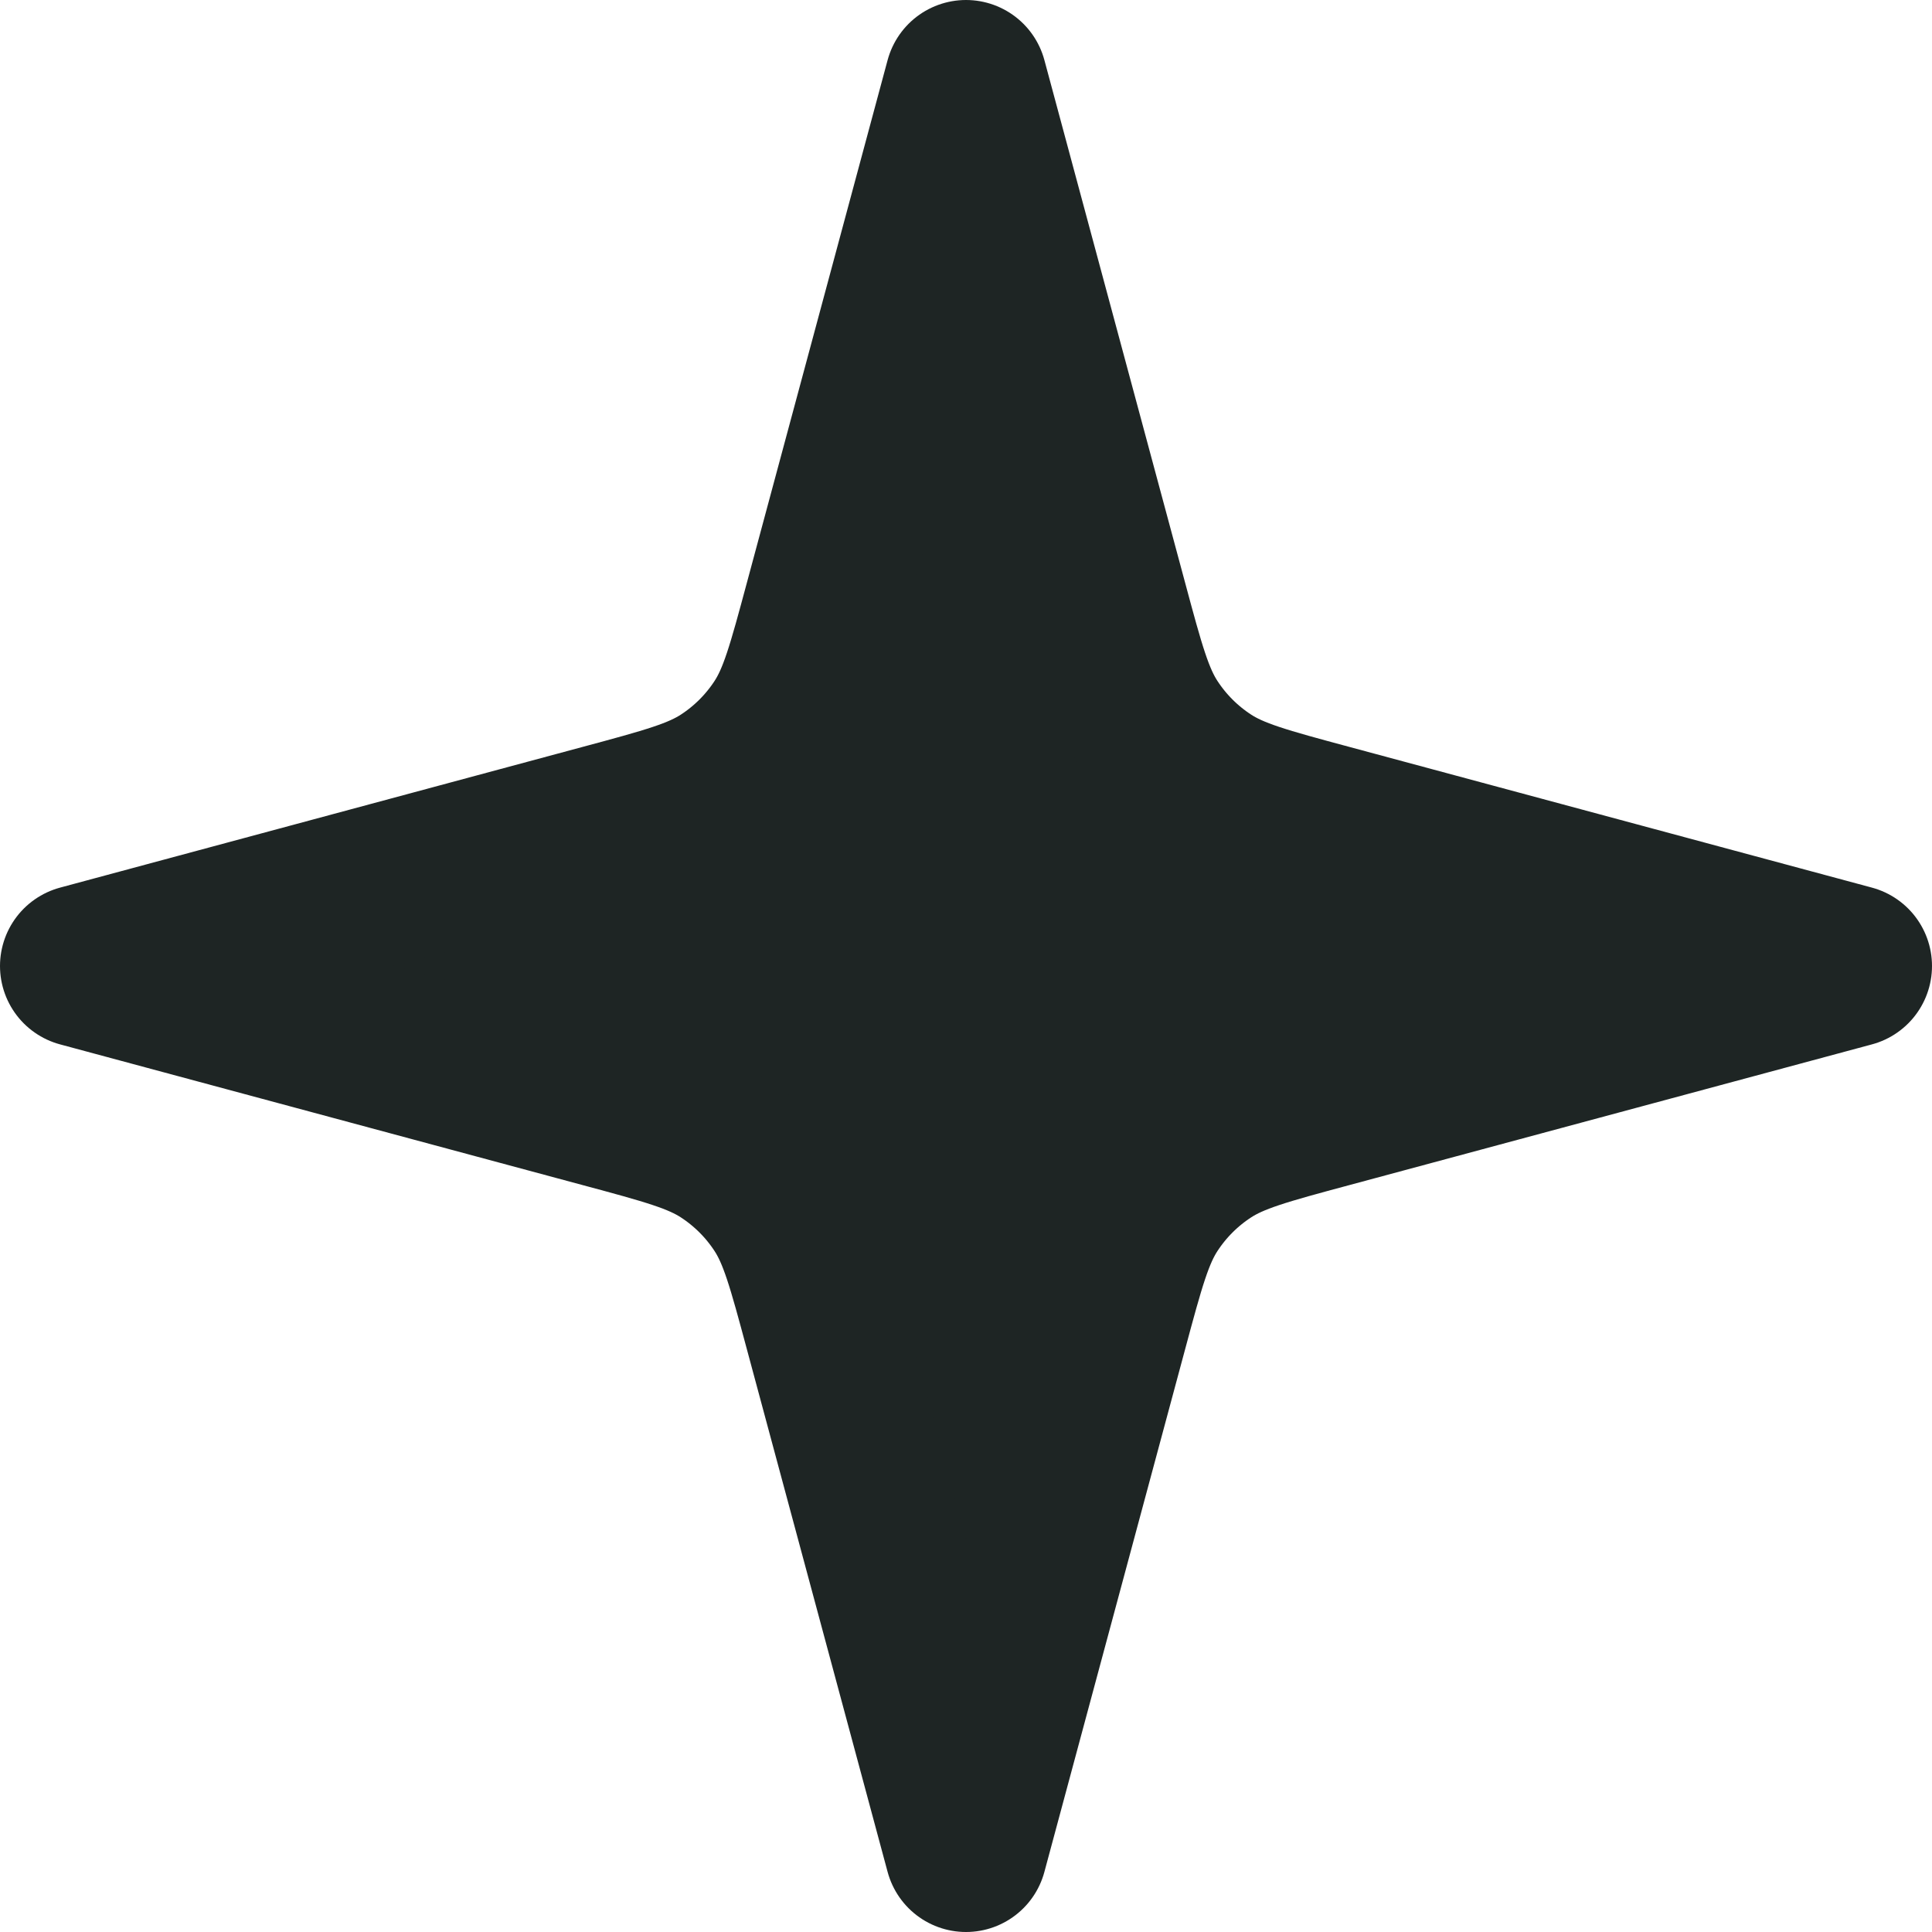 <?xml version="1.0" encoding="UTF-8"?> <svg xmlns="http://www.w3.org/2000/svg" width="119" height="119" viewBox="0 0 119 119" fill="none"><path d="M59.5 5L68.161 37.166C69.217 41.091 69.746 43.054 70.789 44.658C71.712 46.078 72.922 47.288 74.342 48.211C75.946 49.254 77.909 49.783 81.834 50.839L114 59.5L81.834 68.161C77.909 69.217 75.946 69.746 74.342 70.789C72.922 71.712 71.712 72.922 70.789 74.342C69.746 75.946 69.217 77.909 68.161 81.834L59.5 114L50.839 81.834C49.783 77.909 49.254 75.946 48.211 74.342C47.288 72.922 46.078 71.712 44.658 70.789C43.054 69.746 41.091 69.217 37.166 68.161L5 59.5L37.166 50.839C41.091 49.783 43.054 49.254 44.658 48.211C46.078 47.288 47.288 46.078 48.211 44.658C49.254 43.054 49.783 41.091 50.839 37.166L59.5 5Z" fill="#1E2524" stroke="#1E2524" stroke-width="10" stroke-linecap="round" stroke-linejoin="round"></path></svg> 